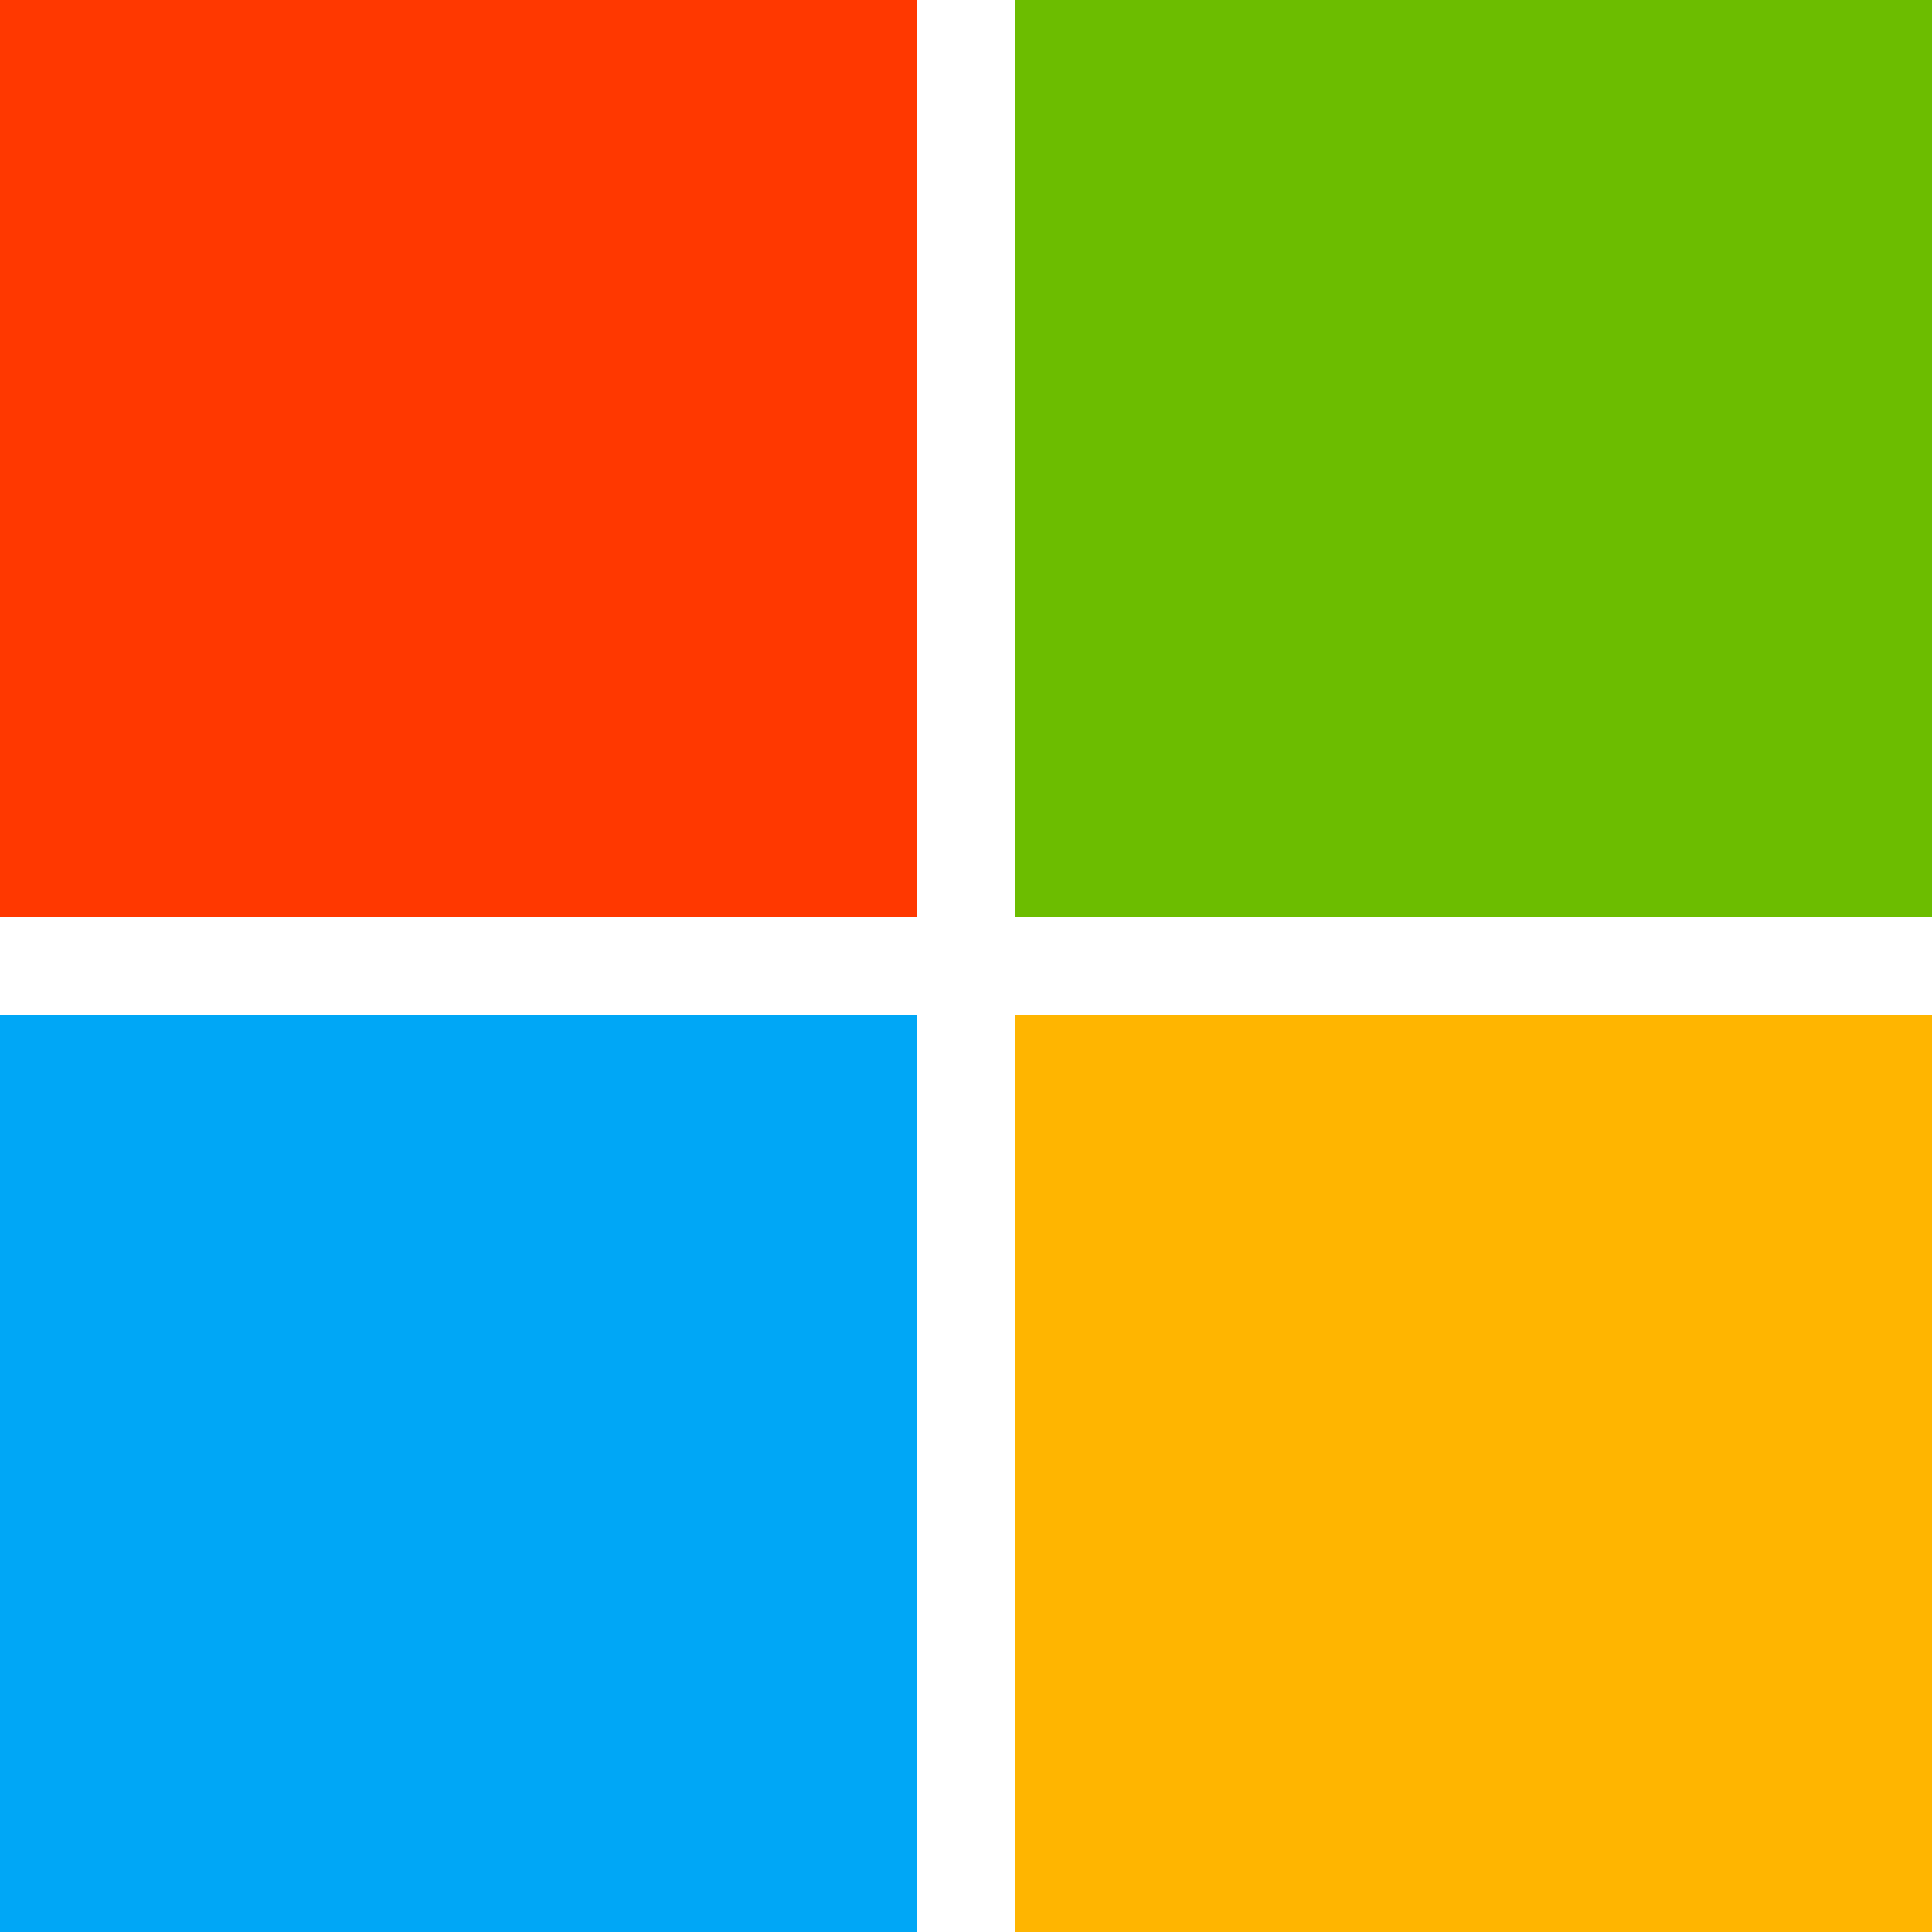 <?xml version="1.0" encoding="utf-8"?>
<!-- Generator: Adobe Illustrator 23.0.0, SVG Export Plug-In . SVG Version: 6.00 Build 0)  -->
<svg version="1.1" id="图层_1" xmlns="http://www.w3.org/2000/svg" xmlns:xlink="http://www.w3.org/1999/xlink" x="0px" y="0px"
	 width="47.4px" height="47.4px" viewBox="0 0 47.4 47.4" style="enable-background:new 0 0 47.4 47.4;" xml:space="preserve">
<rect y="24.9" style="fill:#00A7F6;" width="22.5" height="22.5"/>
<rect x="24.9" y="24.9" style="fill:#FFB500;" width="22.5" height="22.5"/>
<rect y="0" style="fill:#FF3800;" width="22.5" height="22.5"/>
<rect x="24.9" y="0" style="fill:#6CBD00;" width="22.5" height="22.5"/>
</svg>
